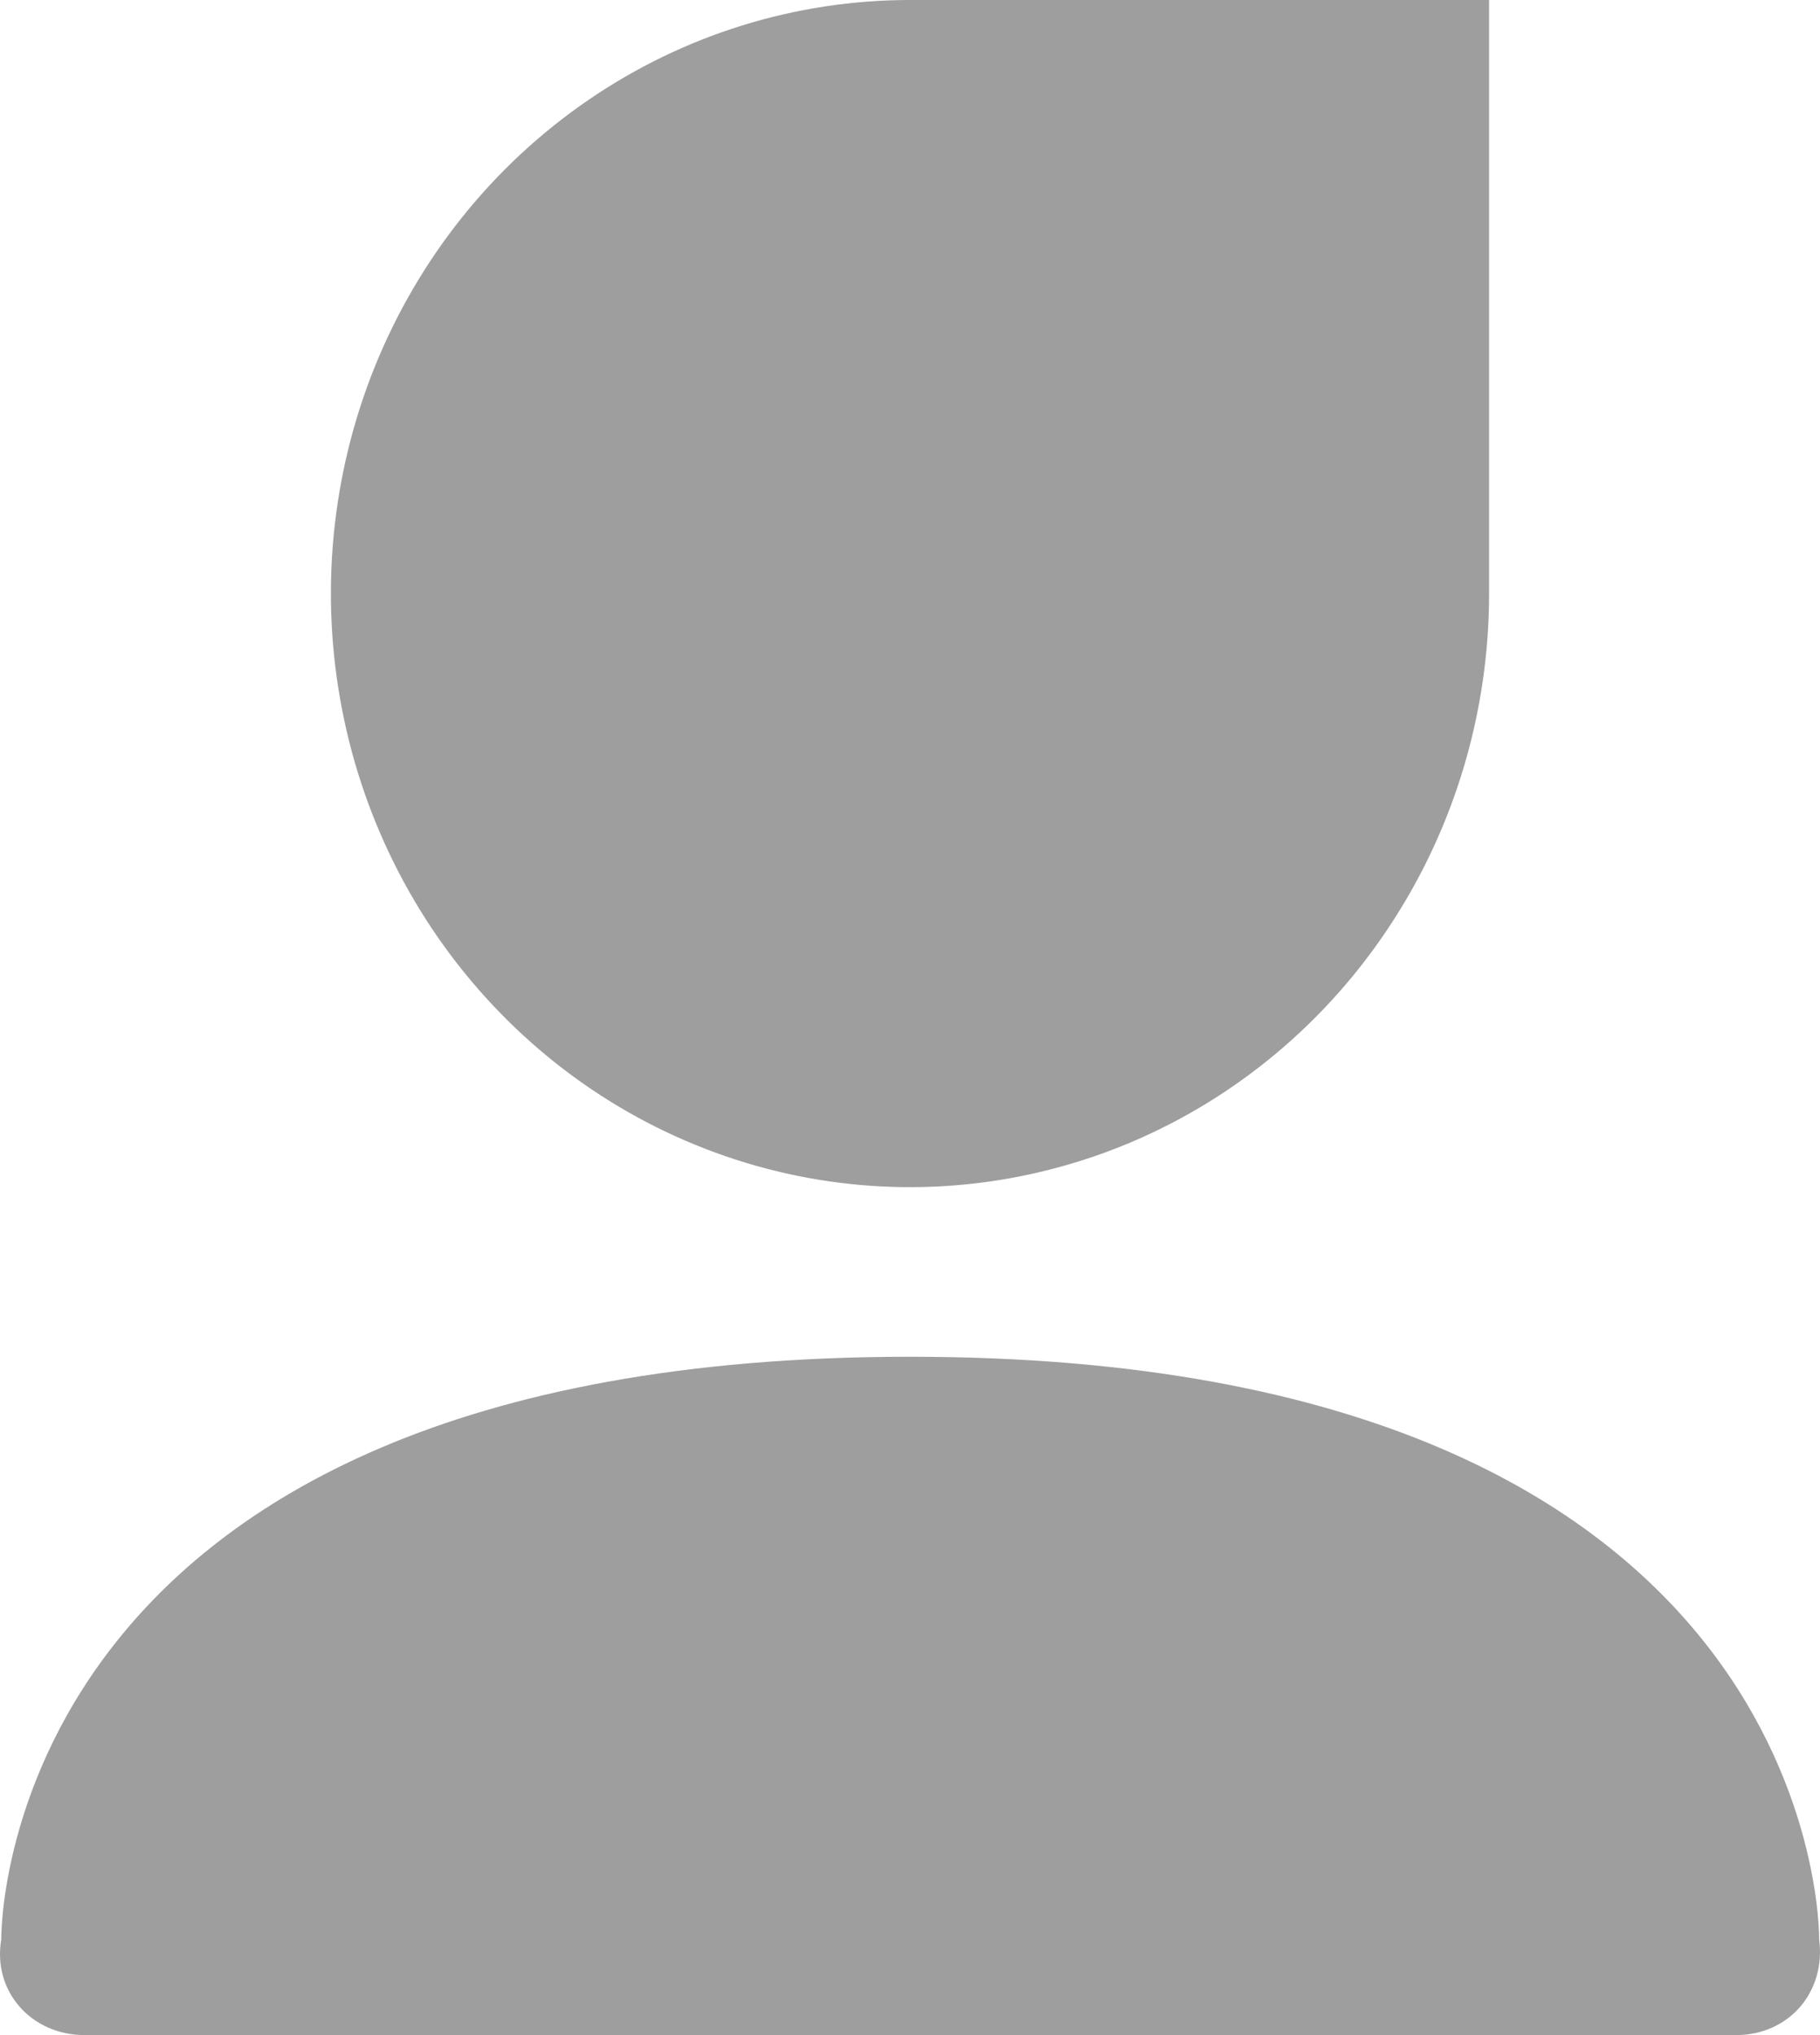 <svg width="17" height="19" viewBox="0 0 17 19" fill="none" xmlns="http://www.w3.org/2000/svg">
<path id="&#230;&#136;&#145;&#231;&#154;&#132;" d="M8.502 12.667C17.077 12.667 16.992 18.105 16.992 18.105C17.057 18.599 16.709 19 16.215 19H0.789C0.295 19 -0.072 18.594 0.012 18.105C0.012 18.105 -0.074 12.667 8.502 12.667ZM8.5 0H13.909V5.542C13.909 6.638 13.592 7.709 12.997 8.62C12.403 9.532 11.558 10.242 10.57 10.662C9.581 11.081 8.494 11.191 7.445 10.977C6.395 10.763 5.431 10.235 4.675 9.46C3.918 8.685 3.403 7.698 3.195 6.623C2.986 5.548 3.093 4.434 3.502 3.421C3.912 2.408 4.605 1.543 5.495 0.934C6.384 0.325 7.43 0 8.5 0V0Z" fill="#9E9E9E"/>
</svg>
